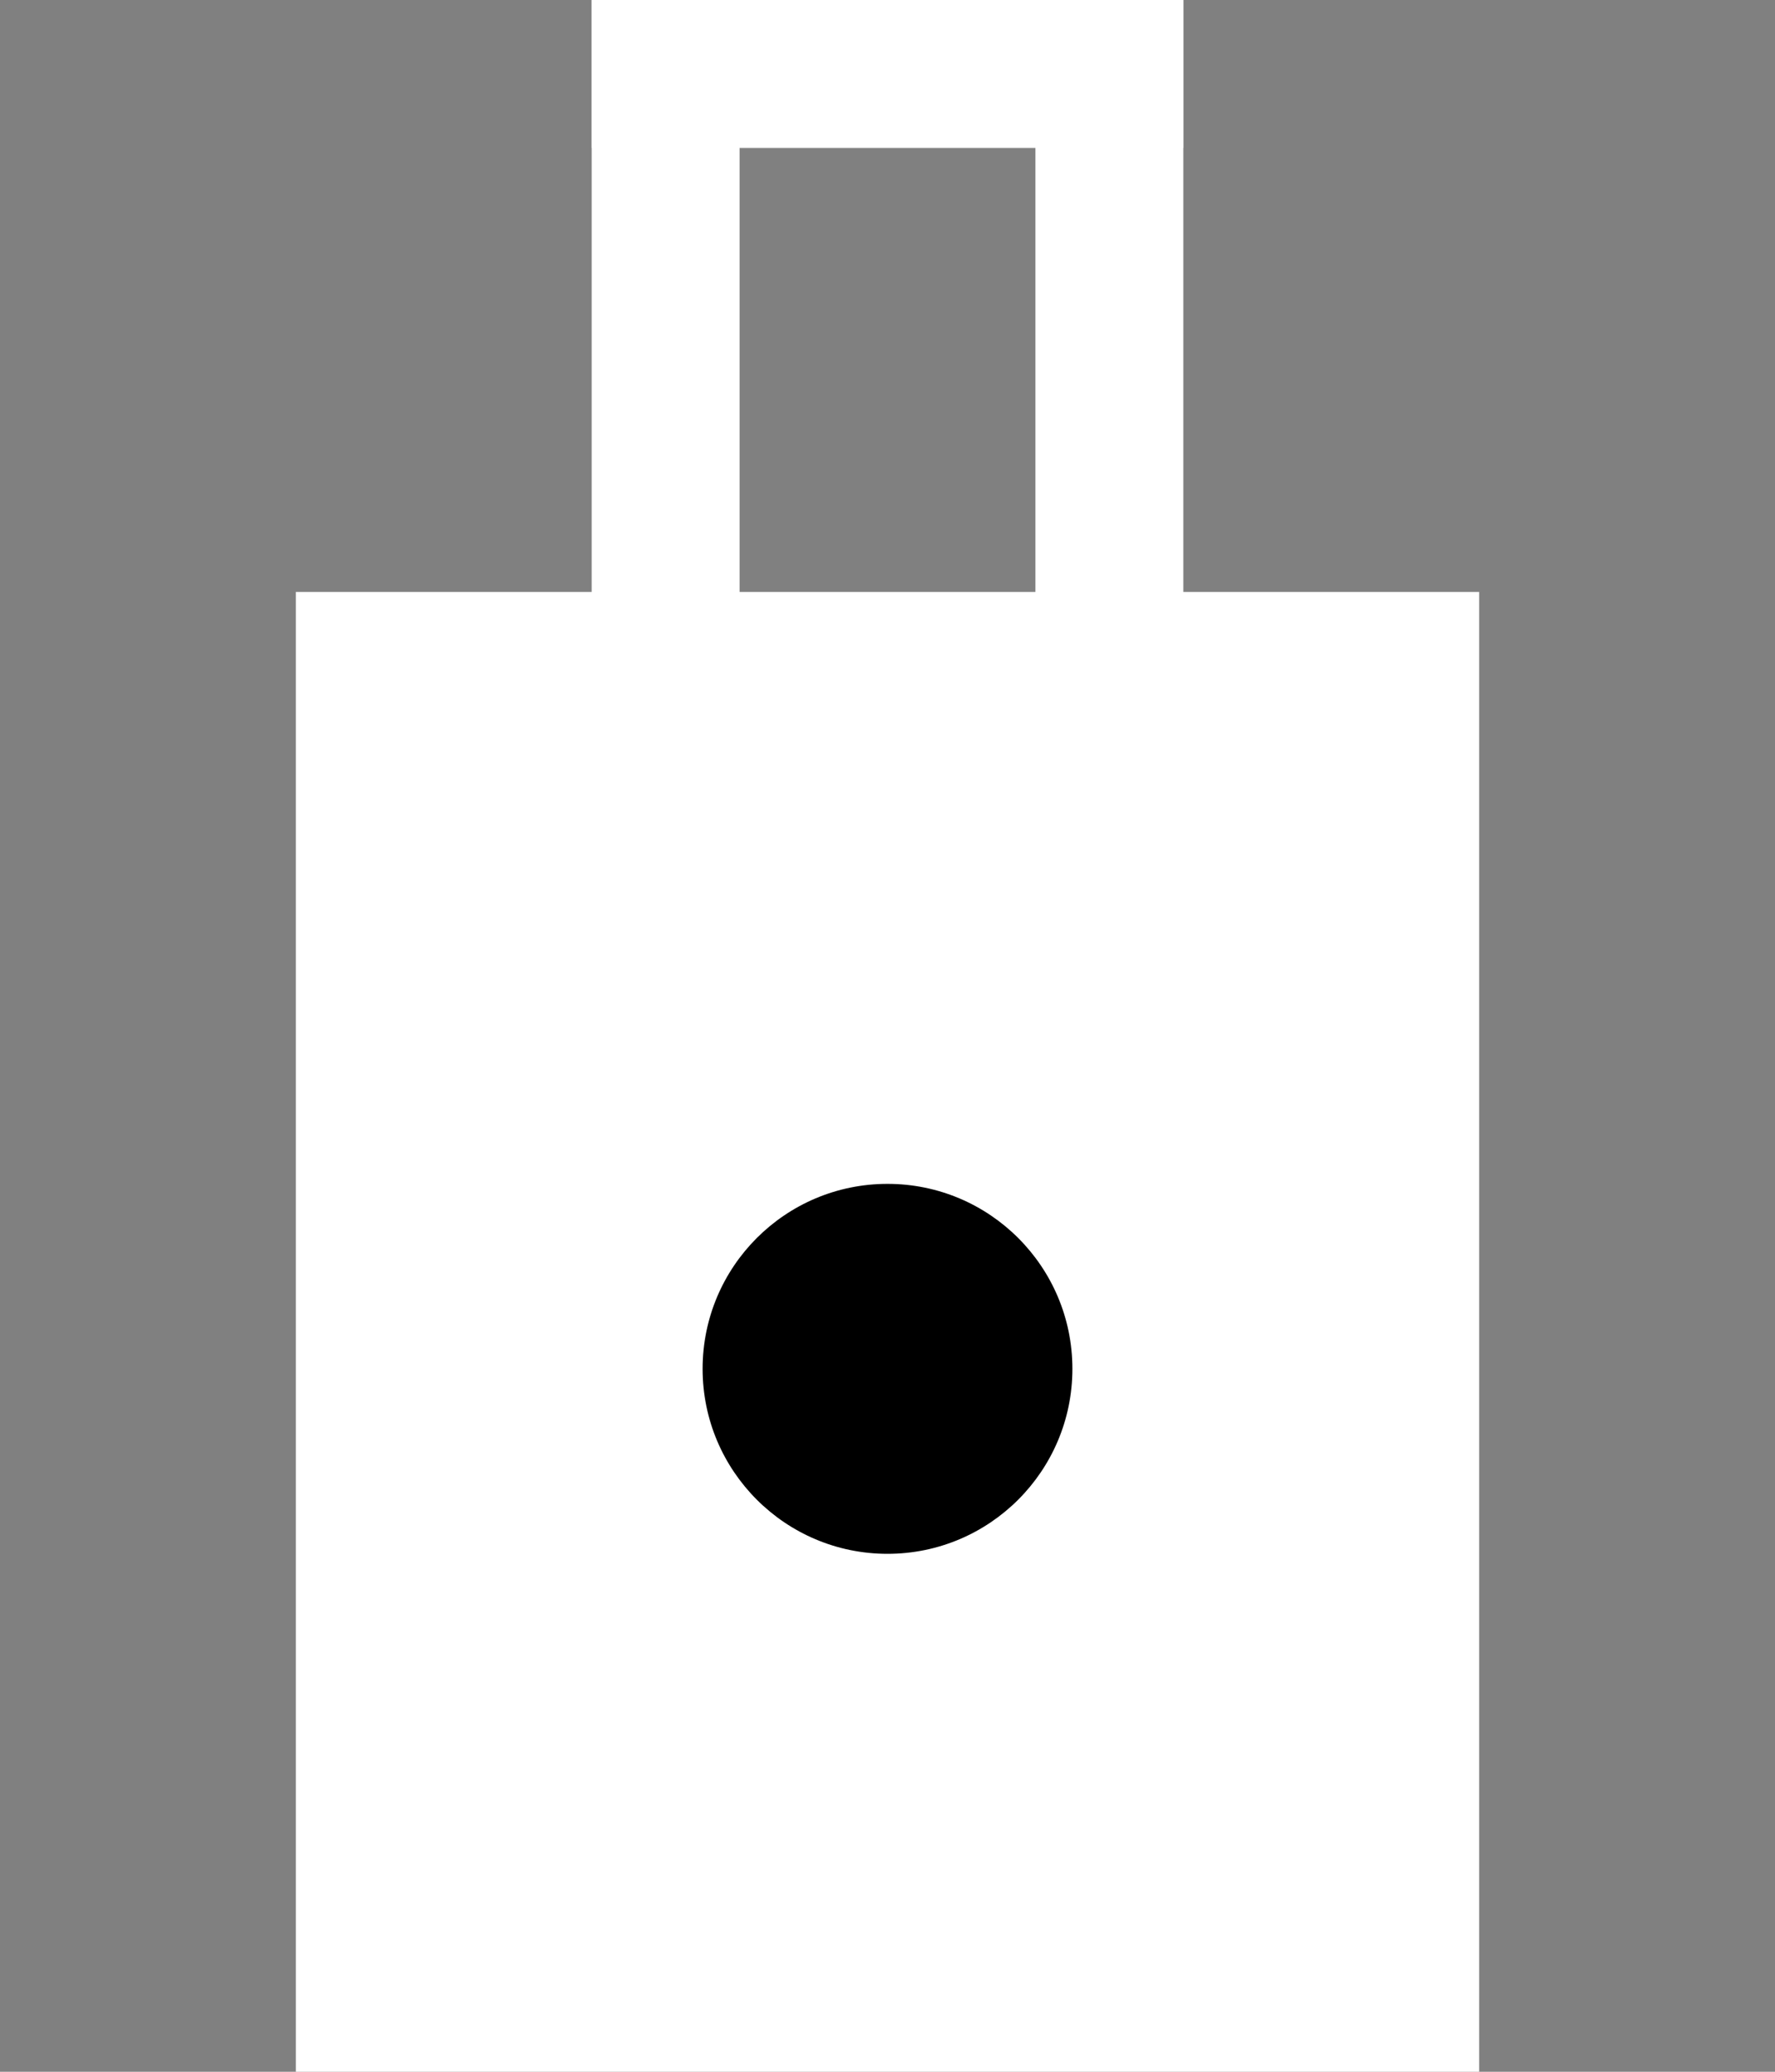 <svg xmlns="http://www.w3.org/2000/svg" viewBox="0 0 48 56" width="48" height="56">
  <rect x="0" y="0" width="48" height="56" fill="#808080" stroke="none"/>
  <!-- Blocky lock matching ASCII art style - inverted colors -->

  <!-- Shackle (top loop) -->
  <rect x="16" y="0" width="4" height="20" fill="white"/>
  <rect x="28" y="0" width="4" height="20" fill="white"/>
  <rect x="16" y="0" width="16" height="4" fill="white"/>

  <!-- Lock body -->
  <rect x="8" y="16" width="32" height="40" fill="white"/>

  <!-- Inner panel (cut out) -->
  <rect x="14" y="24" width="20" height="26" fill="none" stroke="white" stroke-width="0"/>

  <!-- Keyhole circle -->
  <circle cx="24" cy="37" r="5" fill="currentColor"/>
</svg>
